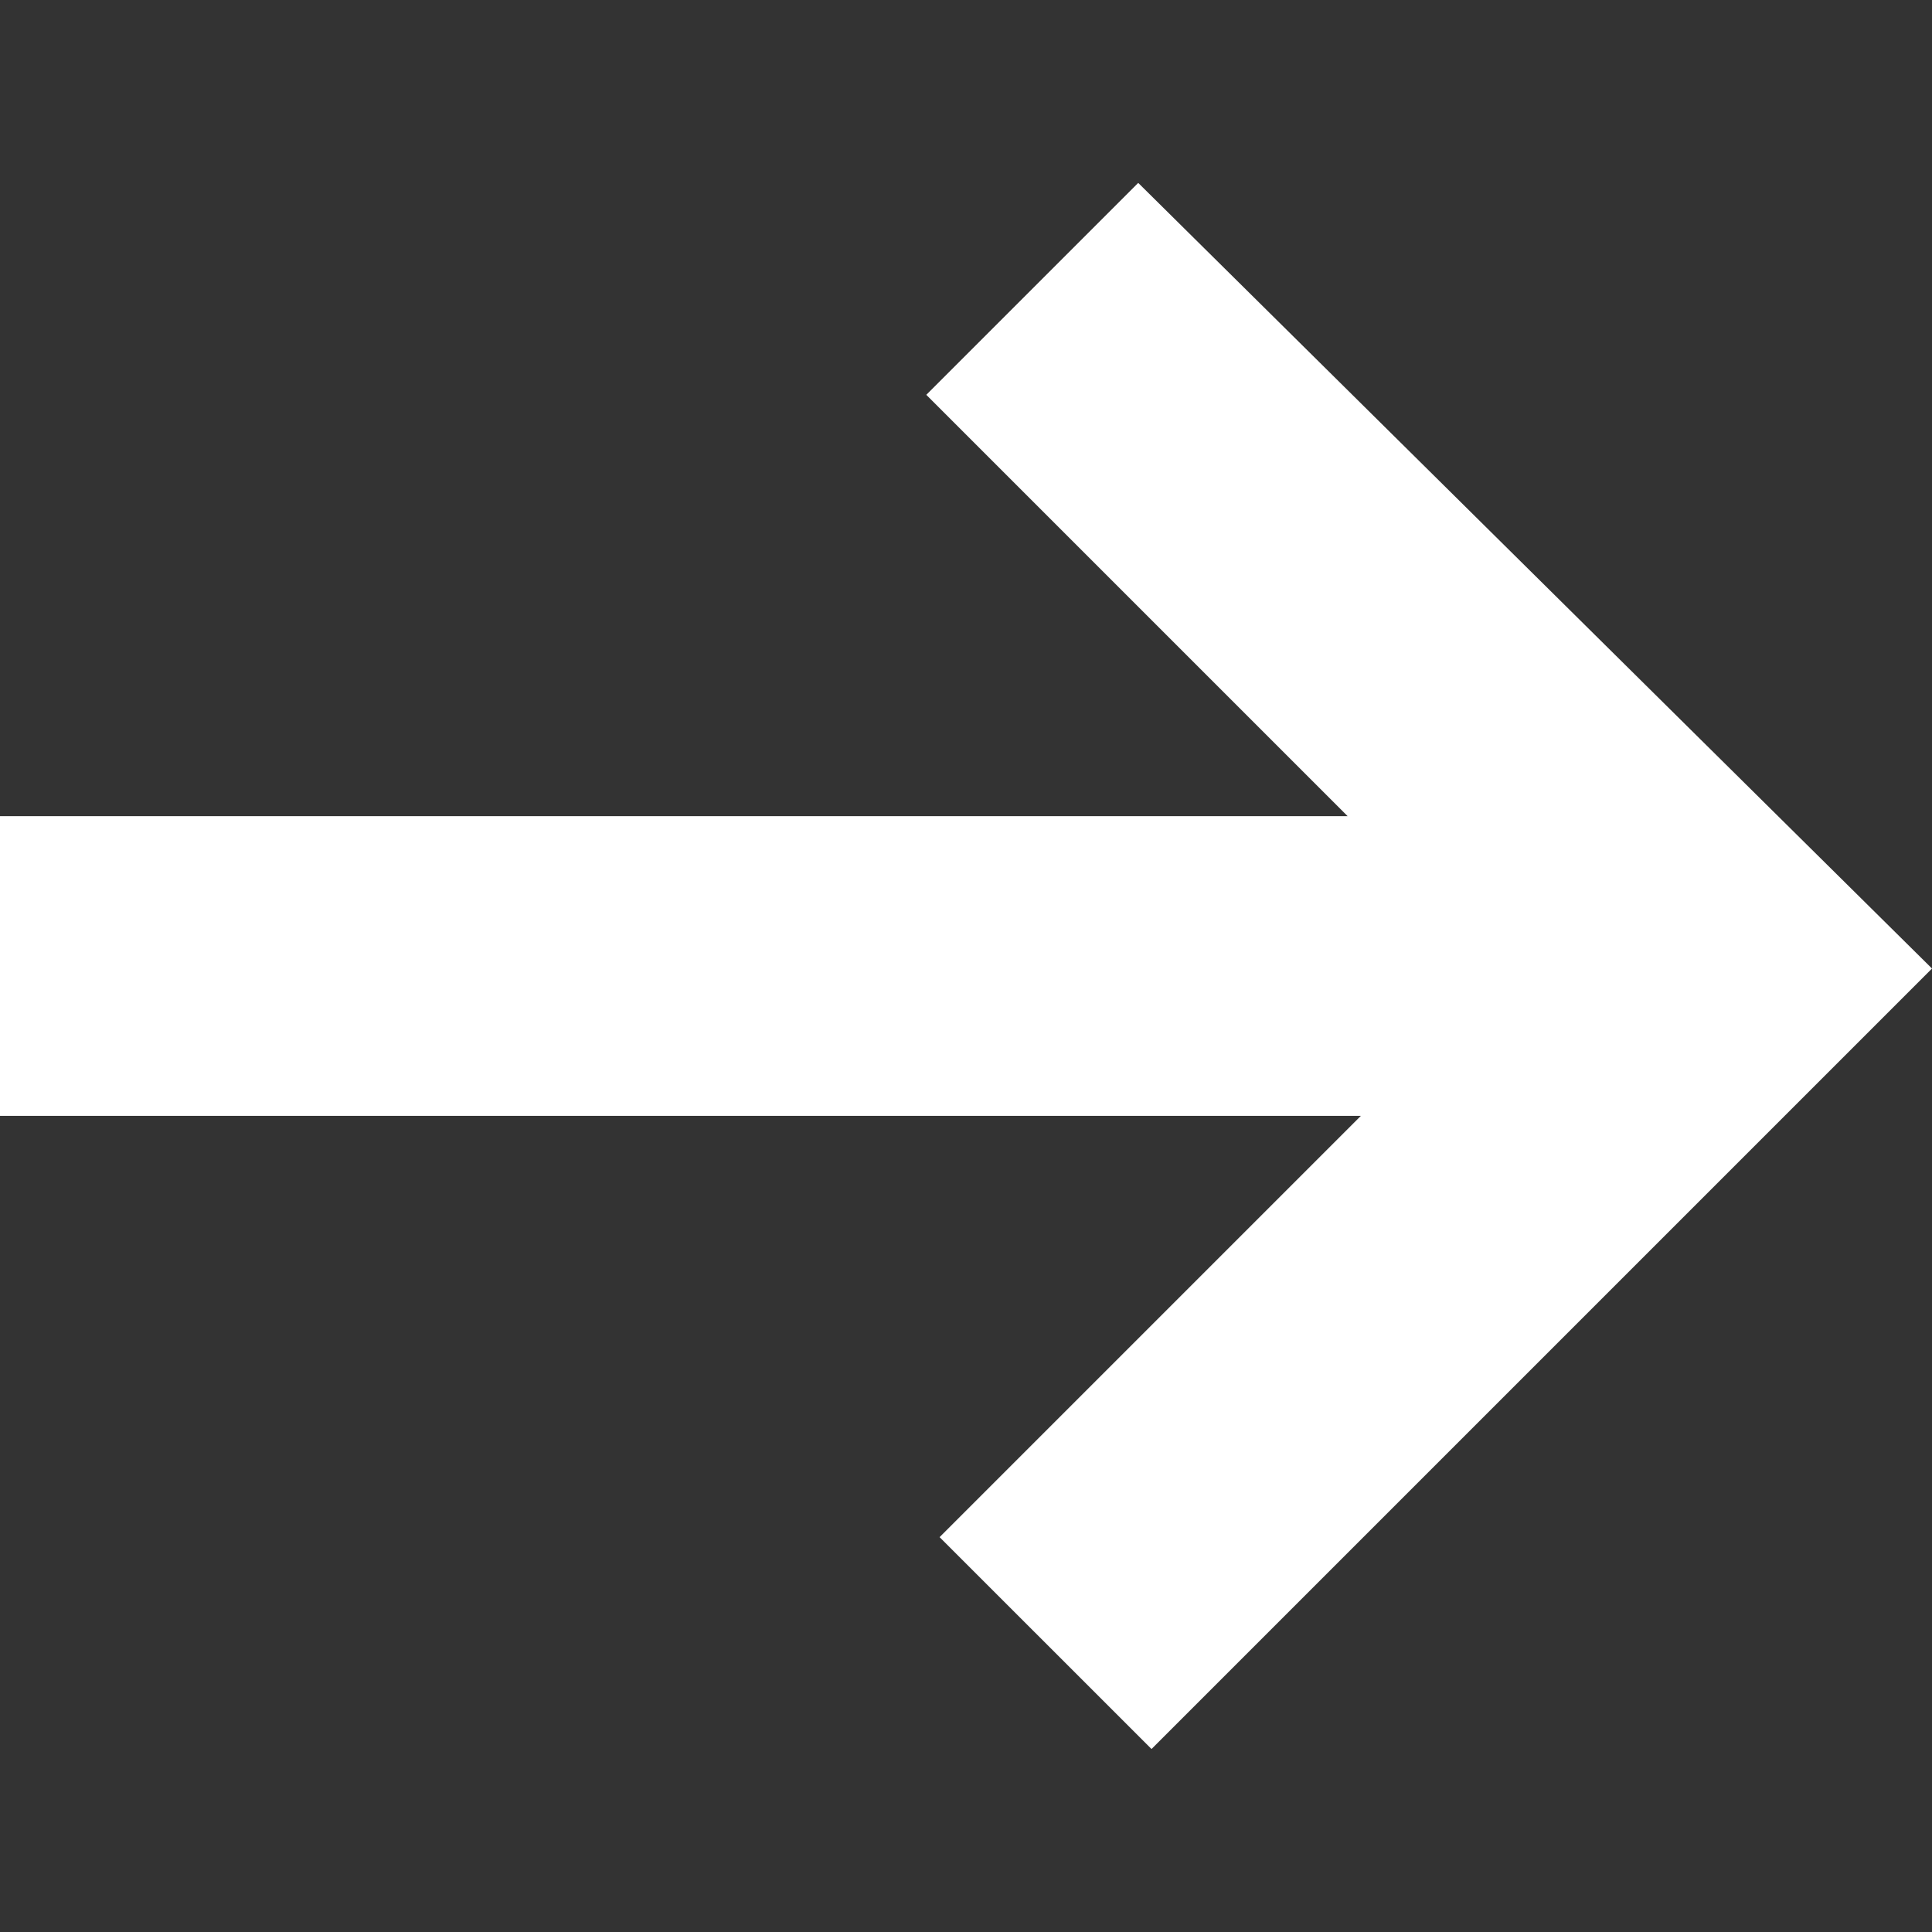 <?xml version="1.0" encoding="UTF-8"?><svg xmlns="http://www.w3.org/2000/svg" width="100px" height="100px" version="1.1" viewBox="0 0 100 100" aria-hidden="true" style="fill:url(#CerosGradient_idcbbe09a58);"><rect x="0" y="0" width="100" height="100" fill="#333333" stroke="none"/><defs><linearGradient class="cerosgradient" data-cerosgradient="true" id="CerosGradient_idcbbe09a58" gradientUnits="userSpaceOnUse" x1="50%" y1="100%" x2="50%" y2="0%"><stop offset="0%" stop-color="#FFFFFF"/><stop offset="100%" stop-color="#FFFFFF"/></linearGradient><linearGradient/></defs>
 <path d="m48.633 79.562 21.805-21.805h-70.438v-15.512h69.754l-21.809-21.809 10.969-10.969 41.086 40.664-40.398 40.398z" fill-rule="evenodd" style="fill:url(#CerosGradient_idcbbe09a58);"/>
</svg>
